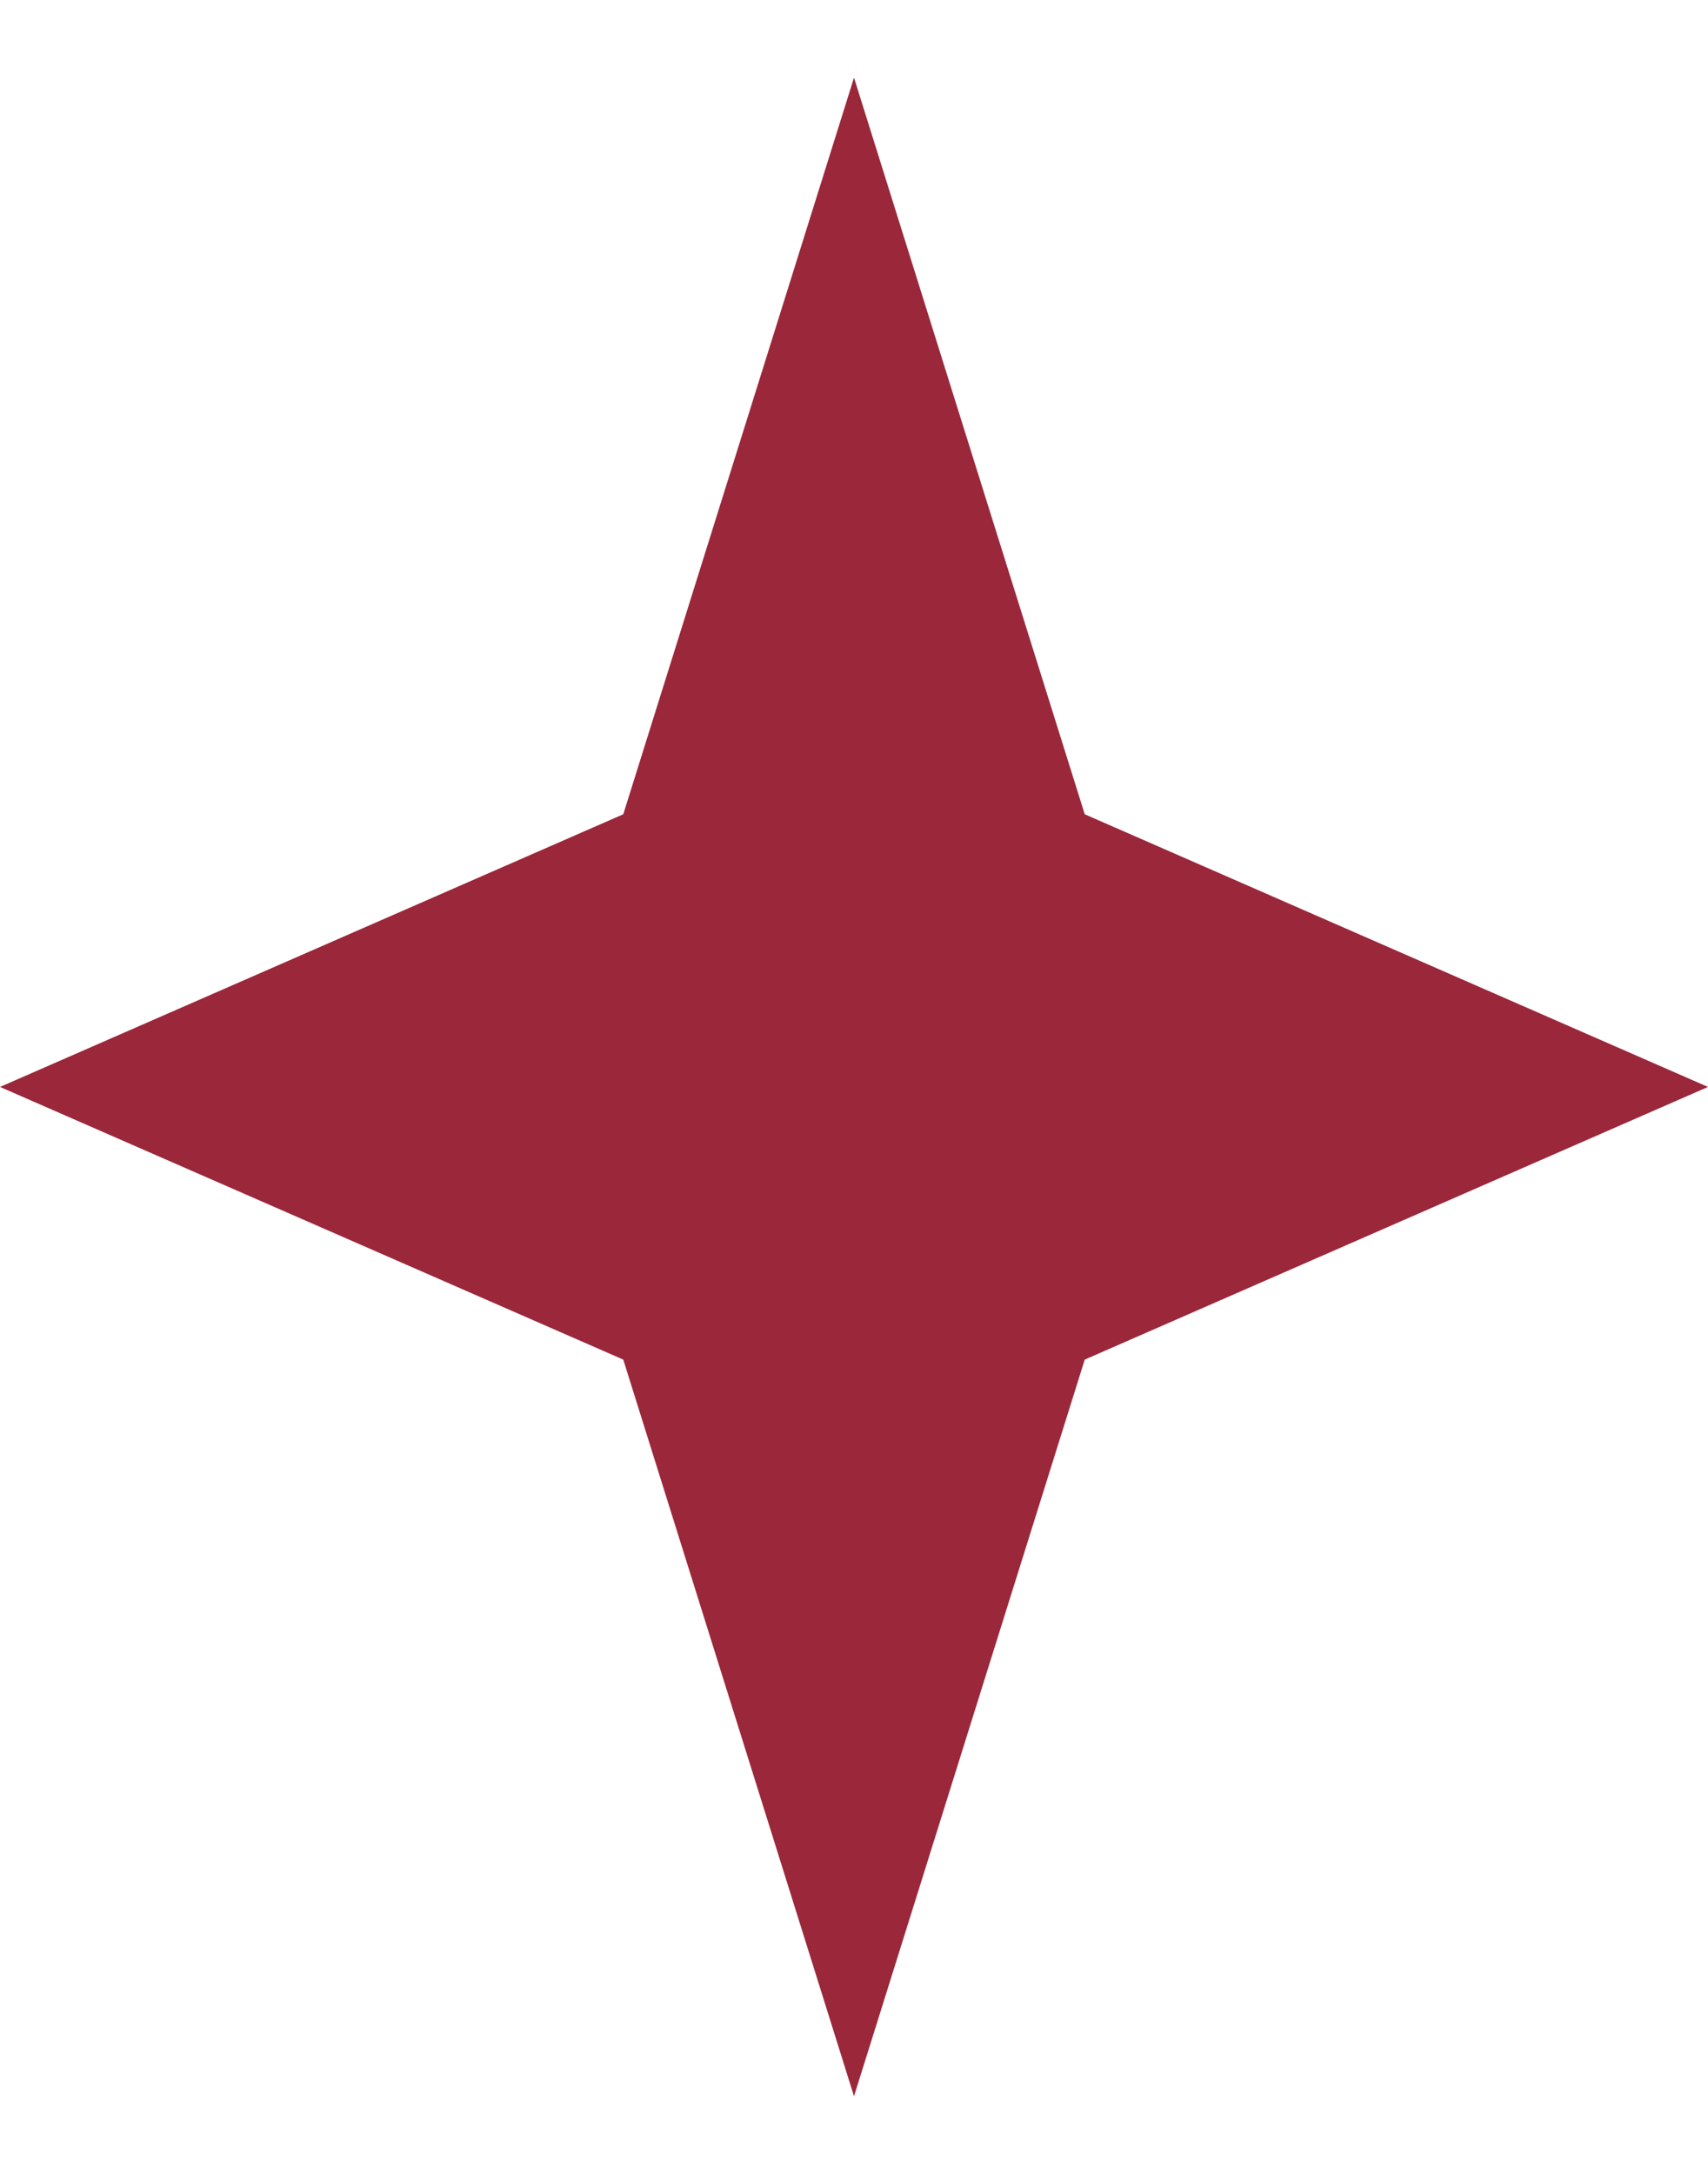 <svg width="11" height="14" viewBox="0 0 11 14" fill="none" xmlns="http://www.w3.org/2000/svg">
<path d="M5.5 0.5L6.986 5.244L11 7L6.986 8.756L5.5 13.5L4.014 8.756L0 7L4.014 5.244L5.5 0.5Z" fill="#9A273A"/>
</svg>
